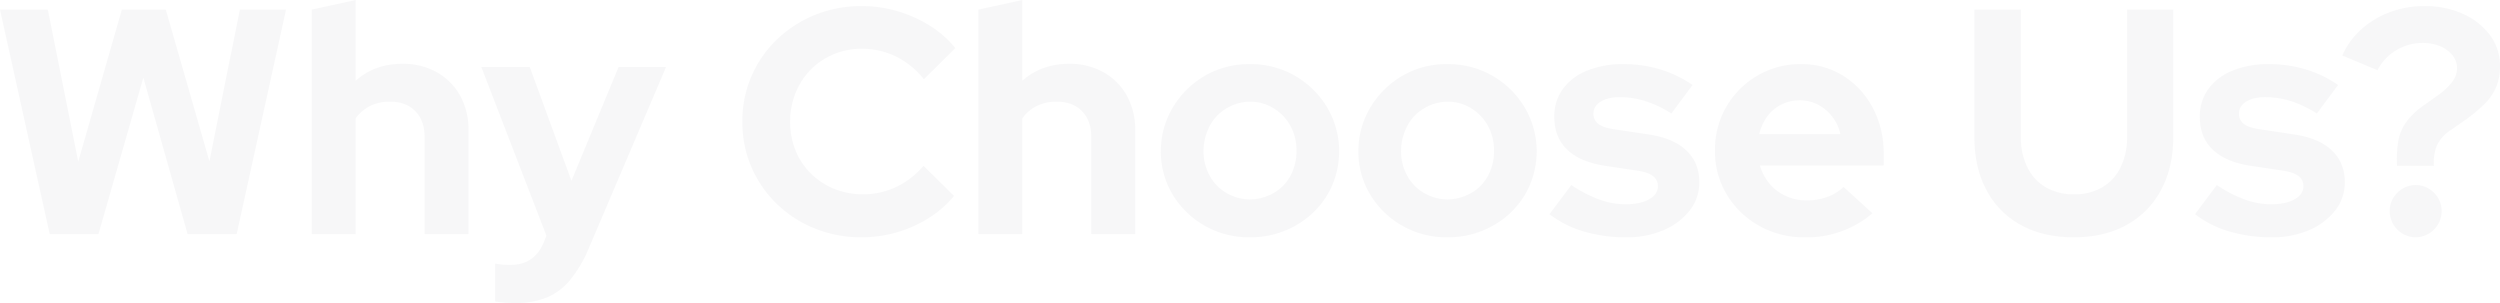 <svg xmlns="http://www.w3.org/2000/svg" width="1305.743" height="158.277" viewBox="0 0 1305.743 158.277">
  <path id="Контур_238" data-name="Контур 238"
    d="M27.833,142.707,1.872,25.465H26.828l15.911,79.39,22.778-79.39H88.464l22.778,79.222,15.911-79.222h24.118L125.479,142.707H99.853L76.74,60.972,53.291,142.707Zm136.838,0V25.465l22.946-5.025V62.647Q197.5,53.77,212.07,53.77a35.727,35.727,0,0,1,18.005,4.438,31.553,31.553,0,0,1,12.143,12.227,36.625,36.625,0,0,1,4.355,18.173v54.1H223.627V91.958q0-8.542-4.857-13.483t-13.232-4.941A22.918,22.918,0,0,0,195.154,75.8a20.437,20.437,0,0,0-7.537,6.448v60.463Zm106.188,36.01q-3.015,0-5.778-.251t-4.606-.586V158.116a41.614,41.614,0,0,0,8.039.67q12.562,0,17.419-11.892l1.34-3.35-34-88.1h25.291L300.337,114.9l24.621-59.459h24.788l-40.2,94.3a67.6,67.6,0,0,1-9.882,16.916,31.808,31.808,0,0,1-12.31,9.212A43.4,43.4,0,0,1,270.859,178.717Zm181.055-34.335a64.6,64.6,0,0,1-24.453-4.606,61.035,61.035,0,0,1-19.847-12.813,59.55,59.55,0,0,1-13.232-19.177,58.75,58.75,0,0,1-4.773-23.7A58.633,58.633,0,0,1,407.7,41.041a62.24,62.24,0,0,1,19.847-12.813,63.968,63.968,0,0,1,24.37-4.606,65.682,65.682,0,0,1,18.759,2.68,68.322,68.322,0,0,1,16.833,7.537,52.782,52.782,0,0,1,13.315,11.724L484.407,61.81a42.854,42.854,0,0,0-14.655-11.892,40.347,40.347,0,0,0-17.838-4.02,37.148,37.148,0,0,0-14.739,2.931,36.365,36.365,0,0,0-19.764,20.1,39.607,39.607,0,0,0-2.847,15.158,39.161,39.161,0,0,0,2.847,14.99,35.7,35.7,0,0,0,8.039,12.059,37.261,37.261,0,0,0,12.143,7.956,41.11,41.11,0,0,0,32.409-1,43.481,43.481,0,0,0,14.237-11.054l15.911,15.744a55.07,55.07,0,0,1-13.232,11.557,65.907,65.907,0,0,1-35.005,10.049Zm60.966-1.675V25.465l22.946-5.025V62.647q9.882-8.877,24.453-8.877a35.727,35.727,0,0,1,18.005,4.438,31.553,31.553,0,0,1,12.143,12.227,36.624,36.624,0,0,1,4.355,18.173v54.1H571.836V91.958q0-8.542-4.857-13.483t-13.232-4.941A22.919,22.919,0,0,0,543.363,75.8a20.437,20.437,0,0,0-7.537,6.448v60.463Zm141.7,1.675a46.419,46.419,0,0,1-23.448-6.03,45.843,45.843,0,0,1-16.749-16.246,43.371,43.371,0,0,1-6.2-22.946,44.238,44.238,0,0,1,6.365-22.778,46.932,46.932,0,0,1,16.581-16.33,45.345,45.345,0,0,1,23.448-6.113,46.117,46.117,0,0,1,23.7,6.113,46.719,46.719,0,0,1,16.665,16.33,45.007,45.007,0,0,1,.251,45.724,44.827,44.827,0,0,1-16.833,16.246A47.669,47.669,0,0,1,654.576,144.382Zm0-19.764a25.934,25.934,0,0,0,12.645-3.434,22.634,22.634,0,0,0,8.709-9.044,27.027,27.027,0,0,0,3.1-12.98,26.454,26.454,0,0,0-3.182-12.98,24.442,24.442,0,0,0-8.793-9.212,23.435,23.435,0,0,0-12.478-3.434,24.535,24.535,0,0,0-12.143,3.517,23.214,23.214,0,0,0-8.709,9.128,28.464,28.464,0,0,0-3.266,12.98,26.454,26.454,0,0,0,3.182,12.98,23.4,23.4,0,0,0,8.709,9.044A24.845,24.845,0,0,0,654.576,124.618Zm103.173,19.764a46.419,46.419,0,0,1-23.448-6.03,45.844,45.844,0,0,1-16.749-16.246,43.372,43.372,0,0,1-6.2-22.946,44.239,44.239,0,0,1,6.365-22.778A46.932,46.932,0,0,1,734.3,60.051a45.345,45.345,0,0,1,23.448-6.113,46.117,46.117,0,0,1,23.7,6.113,46.718,46.718,0,0,1,16.665,16.33,45.006,45.006,0,0,1,.251,45.724,44.827,44.827,0,0,1-16.833,16.246A47.669,47.669,0,0,1,757.749,144.382Zm0-19.764a25.934,25.934,0,0,0,12.645-3.434,22.634,22.634,0,0,0,8.709-9.044,27.027,27.027,0,0,0,3.1-12.98,26.454,26.454,0,0,0-3.182-12.98,24.444,24.444,0,0,0-8.793-9.212,23.435,23.435,0,0,0-12.478-3.434,24.535,24.535,0,0,0-12.143,3.517,23.214,23.214,0,0,0-8.709,9.128,28.465,28.465,0,0,0-3.266,12.98,26.454,26.454,0,0,0,3.182,12.98,23.4,23.4,0,0,0,8.709,9.044A24.845,24.845,0,0,0,757.749,124.618Zm93.459,19.764a76.456,76.456,0,0,1-22.276-3.1,54.229,54.229,0,0,1-17.754-8.961l11.389-15.241a68.164,68.164,0,0,0,14.488,7.537,40.435,40.435,0,0,0,13.818,2.512q7.7,0,12.31-2.6t4.606-6.783a6.437,6.437,0,0,0-2.6-5.36q-2.6-2.01-8.291-2.847l-16.749-2.512q-13.064-2.01-19.764-8.458t-6.7-17a24.269,24.269,0,0,1,4.439-14.655,29.025,29.025,0,0,1,12.562-9.547,49.512,49.512,0,0,1,19.345-3.434,65.959,65.959,0,0,1,18.675,2.68,59.961,59.961,0,0,1,17.168,8.207L874.824,79.731A58.445,58.445,0,0,0,861.09,73.2a44.757,44.757,0,0,0-13.232-2.01q-6.2,0-9.966,2.345t-3.769,6.2a6.529,6.529,0,0,0,2.68,5.527q2.68,2.01,9.212,2.847L862.6,90.618q13.064,1.842,19.931,8.291t6.867,16.665A23.45,23.45,0,0,1,884.37,130.4,34.372,34.372,0,0,1,870.8,140.613,48.12,48.12,0,0,1,851.208,144.382Zm93.124,0a47.206,47.206,0,0,1-23.7-6.03A45.654,45.654,0,0,1,903.8,122.106a43.371,43.371,0,0,1-6.2-22.946,44.562,44.562,0,0,1,22.109-39.192,43.975,43.975,0,0,1,22.779-6.03,40.52,40.52,0,0,1,22.276,6.2A43.928,43.928,0,0,1,980.09,76.884a50.22,50.22,0,0,1,5.611,23.951v6.03H921.051a26.138,26.138,0,0,0,4.941,9.379,23.61,23.61,0,0,0,8.542,6.532,25.98,25.98,0,0,0,10.97,2.345,30.69,30.69,0,0,0,10.8-1.842,24.511,24.511,0,0,0,8.458-5.192l15.074,13.734a52.44,52.44,0,0,1-35.508,12.562ZM920.716,90.45H963.09a22.583,22.583,0,0,0-4.271-9.128,23.017,23.017,0,0,0-7.37-6.2,19.909,19.909,0,0,0-9.463-2.261,21.417,21.417,0,0,0-9.714,2.177,20.274,20.274,0,0,0-7.286,6.113A25.879,25.879,0,0,0,920.716,90.45Zm164.306,53.931q-15.911,0-27.552-6.365a44.12,44.12,0,0,1-18.005-18.173q-6.365-11.808-6.365-27.719V25.465h24.286V92.125a34.611,34.611,0,0,0,3.434,15.828,24.3,24.3,0,0,0,9.714,10.384,28.95,28.95,0,0,0,14.655,3.6,28.489,28.489,0,0,0,14.571-3.6,24.452,24.452,0,0,0,9.631-10.384,34.611,34.611,0,0,0,3.433-15.828V25.465h24.118V92.125q0,15.744-6.365,27.552a44.655,44.655,0,0,1-18.005,18.256Q1100.933,144.382,1085.022,144.382Zm103.341,0a76.456,76.456,0,0,1-22.276-3.1,54.231,54.231,0,0,1-17.754-8.961l11.389-15.241a68.17,68.17,0,0,0,14.488,7.537,40.435,40.435,0,0,0,13.818,2.512q7.7,0,12.31-2.6t4.606-6.783a6.437,6.437,0,0,0-2.6-5.36q-2.6-2.01-8.291-2.847l-16.749-2.512q-13.064-2.01-19.764-8.458t-6.7-17a24.27,24.27,0,0,1,4.438-14.655,29.026,29.026,0,0,1,12.562-9.547,49.512,49.512,0,0,1,19.345-3.434,65.96,65.96,0,0,1,18.675,2.68,59.962,59.962,0,0,1,17.167,8.207l-11.054,14.907a58.447,58.447,0,0,0-13.734-6.532,44.759,44.759,0,0,0-13.232-2.01q-6.2,0-9.966,2.345t-3.769,6.2a6.53,6.53,0,0,0,2.68,5.527q2.68,2.01,9.212,2.847l16.581,2.512q13.064,1.842,19.931,8.291t6.867,16.665a23.449,23.449,0,0,1-5.025,14.823,34.373,34.373,0,0,1-13.567,10.217A48.12,48.12,0,0,1,1188.363,144.382Zm65.488-37.35a58.413,58.413,0,0,1,.67-13.064,24.224,24.224,0,0,1,4.02-9.631,36.572,36.572,0,0,1,8.207-8.123l8.709-6.2a32.894,32.894,0,0,0,7.453-7.118,11.757,11.757,0,0,0,2.261-6.783,10.546,10.546,0,0,0-2.345-6.783,16.345,16.345,0,0,0-6.365-4.69,22.785,22.785,0,0,0-9.212-1.759,26.351,26.351,0,0,0-13.9,3.852,25.576,25.576,0,0,0-9.714,10.384l-18.424-7.7a41.257,41.257,0,0,1,10.049-13.734,46.588,46.588,0,0,1,14.823-8.877,50.706,50.706,0,0,1,18.005-3.182,47.783,47.783,0,0,1,20.266,4.1,35.654,35.654,0,0,1,14.069,11.138,26.373,26.373,0,0,1,5.192,16.079,28.662,28.662,0,0,1-1.926,10.8,28.311,28.311,0,0,1-6.448,9.3,86.973,86.973,0,0,1-12.394,9.882l-4.522,3.182a20.2,20.2,0,0,0-7.453,7.872,22.822,22.822,0,0,0-1.759,11.054Zm9.714,37.35A13.728,13.728,0,0,1,1250,130.815a13.235,13.235,0,0,1,4.02-9.714,13.347,13.347,0,0,1,19.094,0,13.235,13.235,0,0,1,4.02,9.714,13.727,13.727,0,0,1-13.566,13.567Z"
    transform="translate(-1.872 -20.44)" fill="#394151" opacity="0.04" />
</svg>
